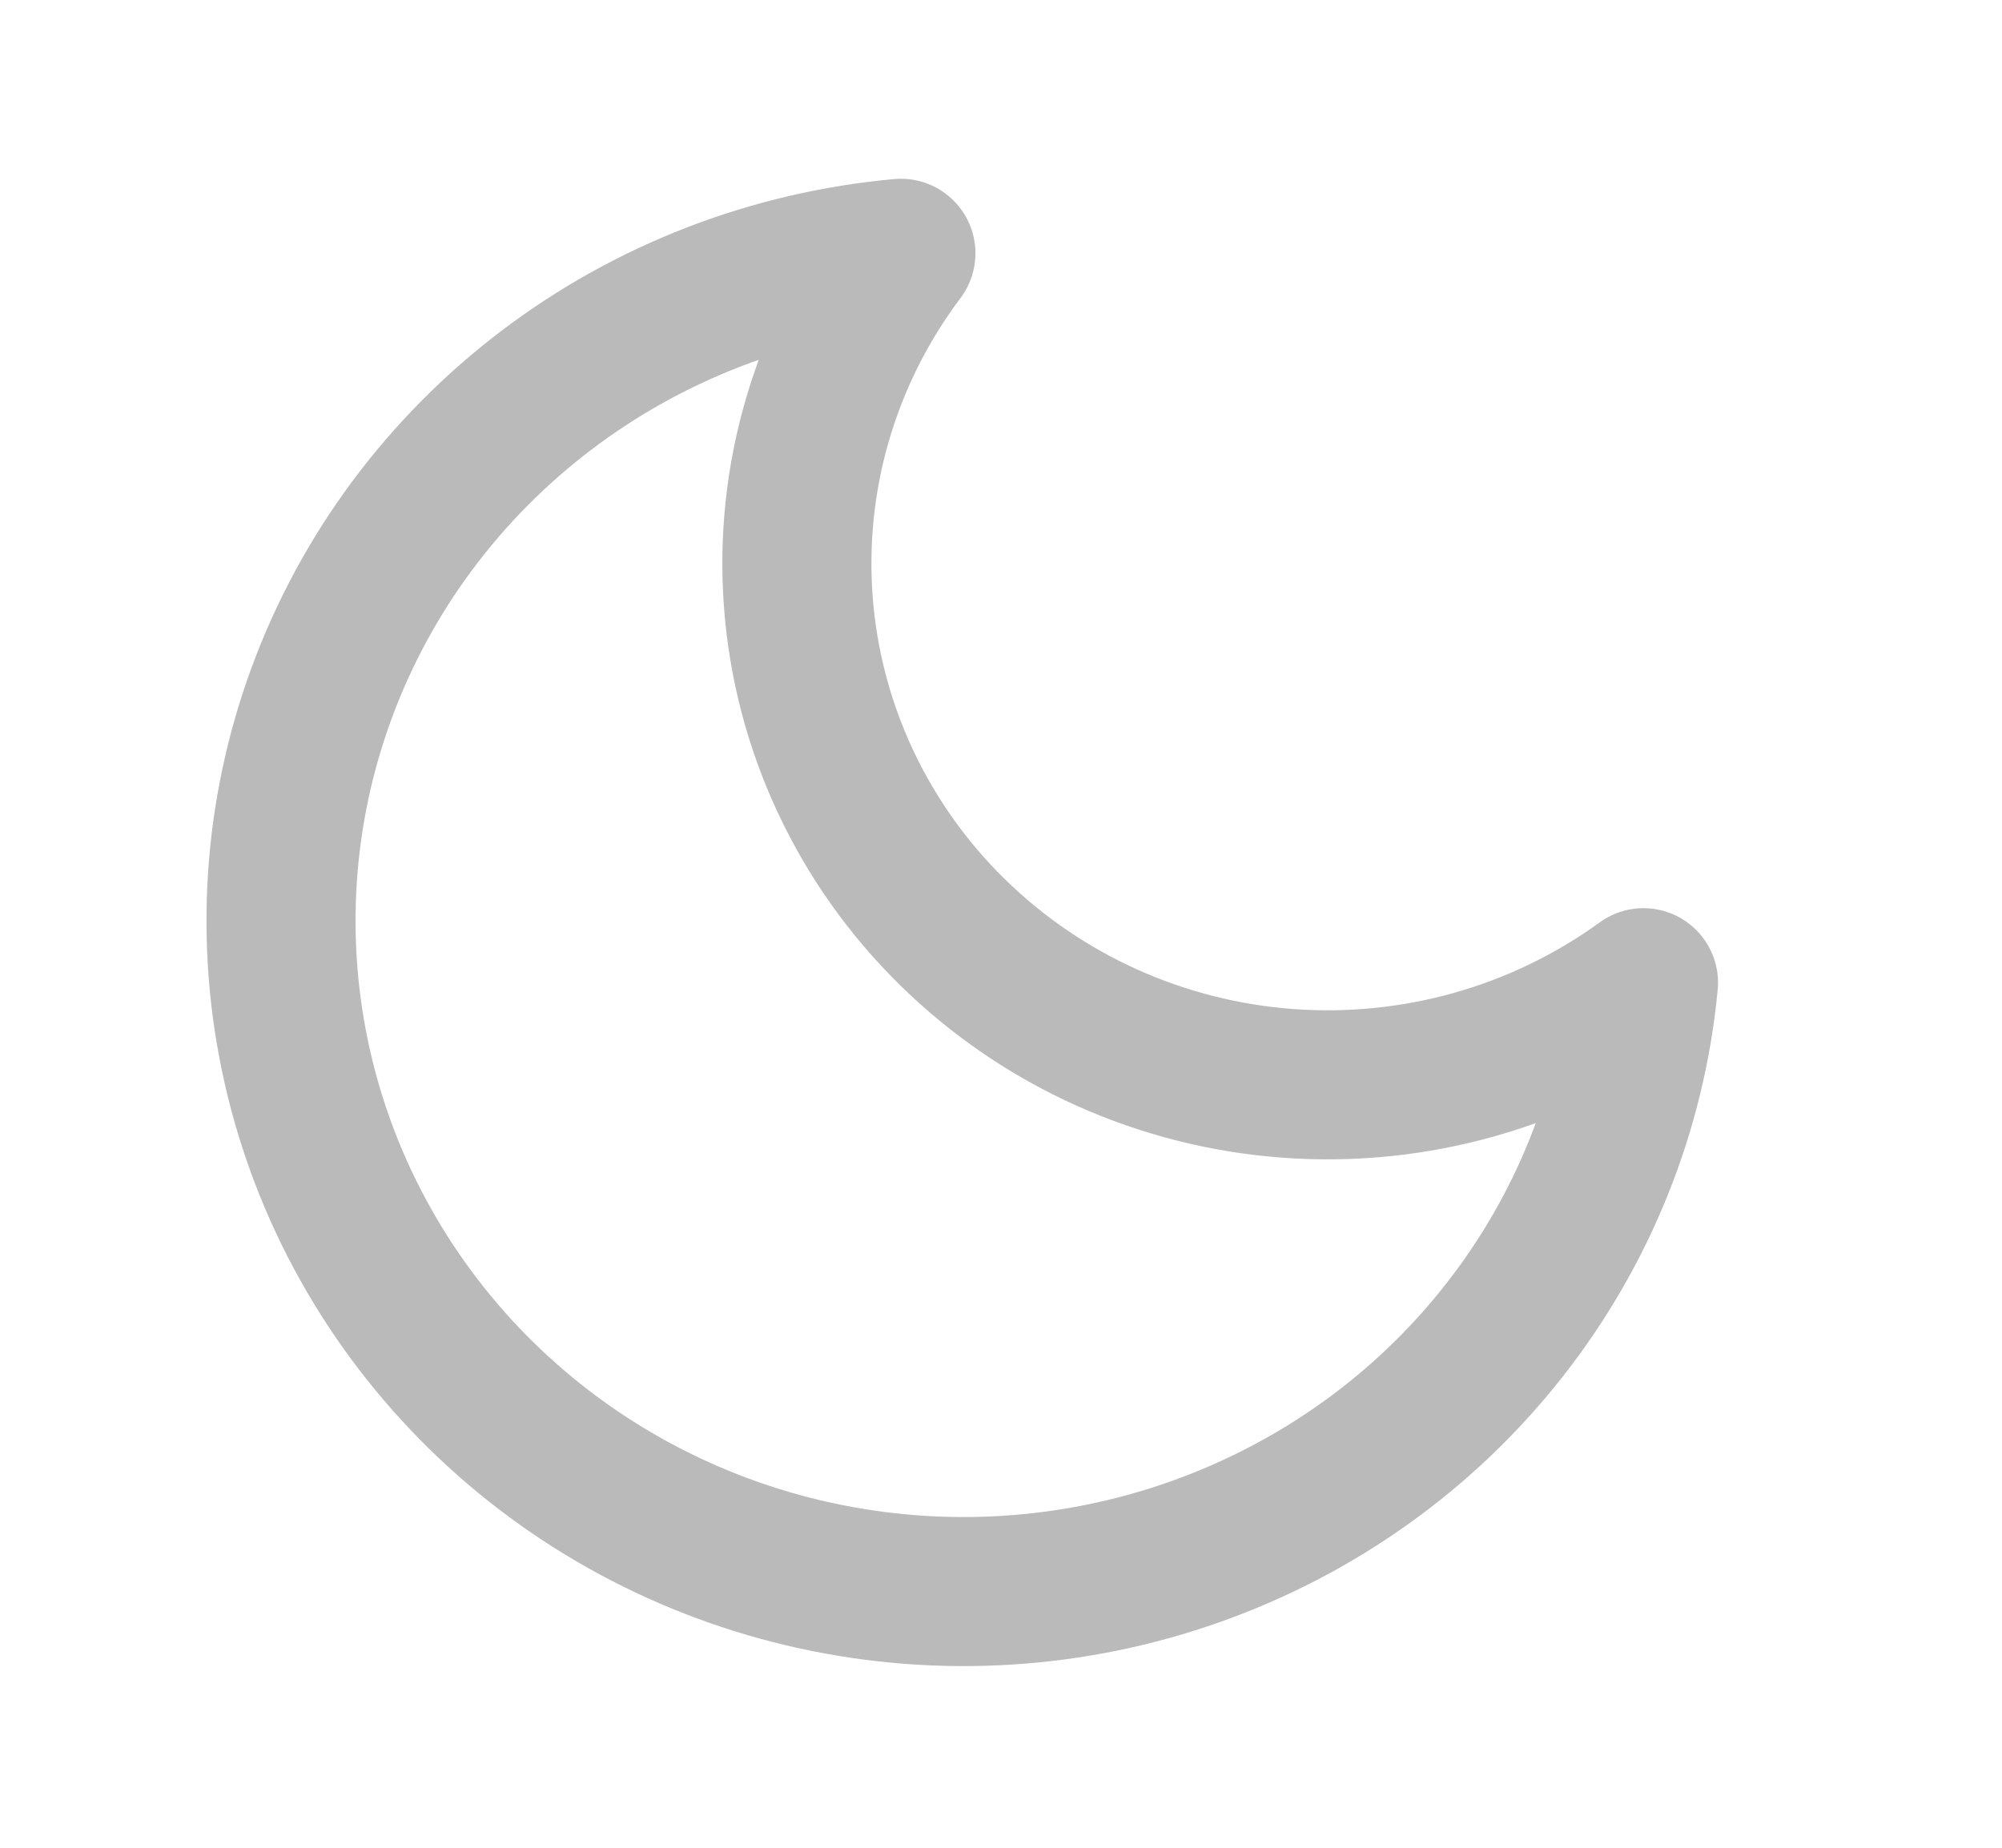 <svg width="13" height="12" viewBox="0 0 13 12" fill="none" xmlns="http://www.w3.org/2000/svg">
<path d="M10.672 6.382C10.594 7.206 10.279 7.991 9.764 8.645C9.249 9.3 8.555 9.796 7.763 10.077C6.972 10.358 6.115 10.412 5.293 10.232C4.471 10.052 3.718 9.646 3.123 9.061C2.528 8.476 2.114 7.737 1.931 6.929C1.748 6.122 1.802 5.28 2.088 4.502C2.374 3.724 2.88 3.042 3.546 2.536C4.212 2.03 5.011 1.721 5.85 1.645C5.359 2.298 5.123 3.101 5.184 3.91C5.245 4.719 5.6 5.48 6.184 6.053C6.768 6.627 7.542 6.976 8.366 7.036C9.189 7.096 10.008 6.864 10.672 6.382Z" stroke="#BABABA" stroke-width="0.968" stroke-linecap="round" stroke-linejoin="round"/>
</svg>
